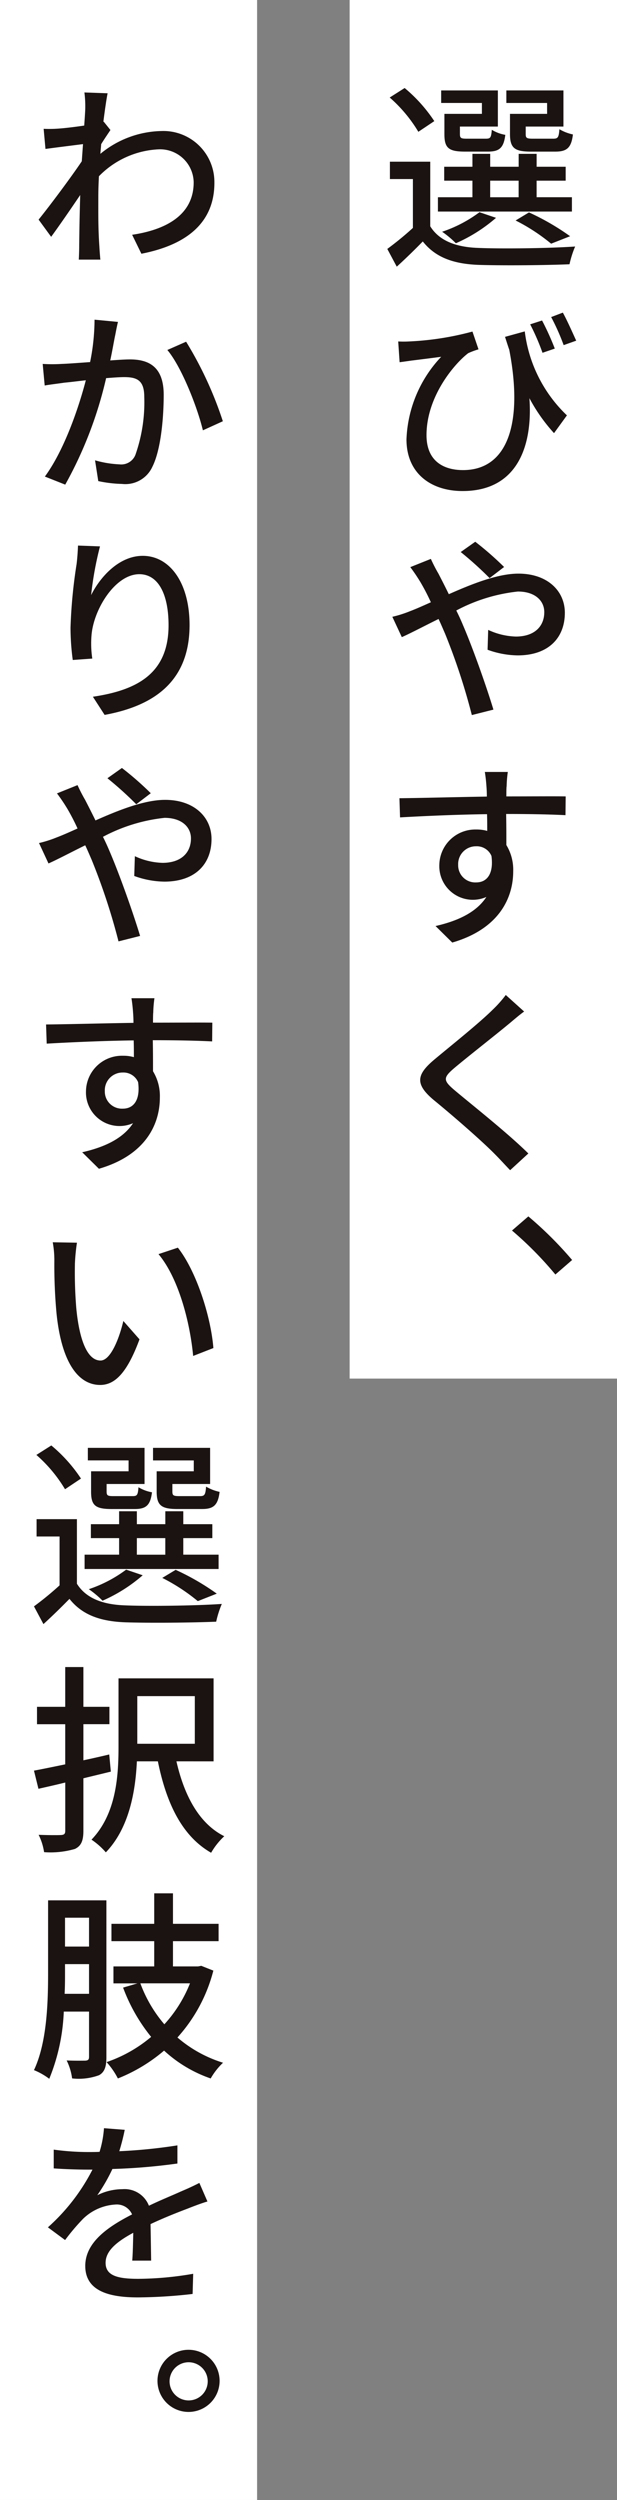 <svg xmlns="http://www.w3.org/2000/svg" width="60" height="243" viewBox="0 0 60 243">
  <rect x="0" y="0" width="60" height="243" fill="#808080" stroke="none"/>
  <g id="グループ_44528" data-name="グループ 44528" transform="translate(-21 -1104.248)">
    <g id="グループ_44438" data-name="グループ 44438" transform="translate(-11 -133.753)">
      <g id="グループ_44434" data-name="グループ 44434" transform="translate(-1078 98)">
        <rect id="長方形_4943" data-name="長方形 4943" width="25" height="243" transform="translate(1110 1140)" fill="#fff"/>
        <rect id="長方形_4944" data-name="長方形 4944" width="26" height="134" transform="translate(1144 1140)" fill="#fff"/>
      </g>
      <g id="グループ_44442" data-name="グループ 44442" transform="translate(-813.295 -240.896)">
        <path id="パス_15198" data-name="パス 15198" d="M25.177,13.717c.866,1.394,2.474,2.022,4.632,2.1,2.276.1,6.947.041,9.459-.136a9.721,9.721,0,0,0-.548,1.726c-2.317.1-6.576.137-8.891.059-2.472-.1-4.179-.764-5.377-2.276-.784.805-1.608,1.61-2.531,2.453L21,15.917a30.447,30.447,0,0,0,2.49-2.042V9.126H21.254V7.438h3.924ZM24.02,4.533A13.9,13.9,0,0,0,21.234,1.2L22.687.276a14.762,14.762,0,0,1,2.885,3.218Zm14.934,7.752H25.923V10.892h3.356V9.283H26.534V7.929h2.746V6.674h1.728V7.929h2.767V6.674h1.747V7.929h2.824V9.283H35.521v1.608h3.433ZM30.2,1.729H26.239V.512h5.514V4.023h-3.69v.726c0,.393.1.452.666.452h1.865c.432,0,.509-.1.569-.864a3.736,3.736,0,0,0,1.314.492c-.155,1.275-.587,1.628-1.687,1.628H28.554c-1.59,0-2-.353-2-1.687V2.788H30.2Zm1.374,11.165a15.2,15.2,0,0,1-3.906,2.472,9.278,9.278,0,0,0-1.335-1.119,12.845,12.845,0,0,0,3.631-1.9Zm-.569-2h2.767V9.283H31.007Zm5.534-9.163H32.578V.512h5.552V4.023h-3.67v.726c0,.393.1.452.708.452h1.981c.432,0,.53-.118.587-.921a4.349,4.349,0,0,0,1.316.509C38.9,6.1,38.445,6.458,37.346,6.458H34.952c-1.571,0-2.021-.353-2.021-1.708V2.788h3.609Zm.393,13.677a18.382,18.382,0,0,0-3.454-2.256l1.3-.785a23.9,23.9,0,0,1,4,2.315Z" transform="translate(861.957 1487.176)" fill="#1a1311"/>
        <path id="パス_15199" data-name="パス 15199" d="M38.053,23.607,36.8,25.335a16.608,16.608,0,0,1-2.394-3.4c.332,4.632-1.158,9.027-6.5,9.027-3.06,0-5.455-1.707-5.455-5.023a12.337,12.337,0,0,1,3.377-8.027c-.866.118-2.3.295-2.926.373-.393.059-.705.1-1.118.157l-.137-2.021a9.5,9.5,0,0,0,1.059,0,28.387,28.387,0,0,0,6.162-.962l.589,1.728a7.722,7.722,0,0,0-1,.373C27.2,18.506,24.4,21.7,24.4,25.532c0,2.512,1.648,3.393,3.551,3.393,4.357,0,5.867-4.591,4.495-11.694-.137-.393-.273-.825-.411-1.257l1.921-.53a13.534,13.534,0,0,0,4.1,8.163m-1.176-6.494-1.2.411a22.256,22.256,0,0,0-1.2-2.767l1.157-.373a26.337,26.337,0,0,1,1.237,2.729m2.08-.766-1.217.432a21.513,21.513,0,0,0-1.216-2.728l1.137-.432c.412.746.942,1.942,1.3,2.728" transform="translate(862.371 1495.665)" fill="#1a1311"/>
        <path id="パス_15200" data-name="パス 15200" d="M25.773,30.31c.313.607.666,1.294,1.019,2.021,2.3-1.019,4.77-2,6.771-2,2.808,0,4.513,1.671,4.513,3.807,0,2.433-1.589,4.141-4.591,4.141a8.821,8.821,0,0,1-2.924-.548L30.62,35.8a6.791,6.791,0,0,0,2.688.648c1.826,0,2.767-1,2.767-2.376,0-1.077-.864-2-2.569-2a16.435,16.435,0,0,0-5.987,1.844q.353.7.648,1.414c.98,2.274,2.315,6.062,2.963,8.22l-2.1.53a61.228,61.228,0,0,0-2.61-7.929c-.214-.489-.411-.959-.627-1.41-1.433.705-2.728,1.392-3.572,1.764L21.3,34.528a11.312,11.312,0,0,0,1.725-.548c.628-.236,1.316-.55,2.022-.864a20.77,20.77,0,0,0-.982-1.9A17.047,17.047,0,0,0,23.046,29.7l2-.8a15.636,15.636,0,0,0,.726,1.414m2.178-2.081,1.412-1a30.352,30.352,0,0,1,2.806,2.454l-1.412,1.08a34,34,0,0,0-2.806-2.533" transform="translate(862.148 1504.322)" fill="#1a1311"/>
        <path id="パス_15201" data-name="パス 15201" d="M32.14,42.321c-.02.236-.02.568-.02.962,2.2,0,4.788-.02,5.768,0l-.018,1.824c-1.139-.059-2.983-.116-5.771-.116.021,1.037.021,2.158.021,3.02a4.616,4.616,0,0,1,.666,2.551c0,2.57-1.353,5.594-5.926,6.928l-1.628-1.608c2.256-.512,4-1.374,4.946-2.827A3.263,3.263,0,0,1,25.6,49.973,3.5,3.5,0,0,1,29.2,46.5a3.7,3.7,0,0,1,1.059.137c0-.509,0-1.078-.02-1.628-2.922.039-6.062.177-8.458.314l-.059-1.864c2.179-.021,5.75-.118,8.5-.159,0-.412-.02-.764-.038-.98-.041-.628-.119-1.2-.159-1.414h2.237a11.465,11.465,0,0,0-.116,1.414M29.2,51.642c.982,0,1.707-.766,1.471-2.57a1.544,1.544,0,0,0-1.492-.941,1.726,1.726,0,0,0-1.746,1.8A1.664,1.664,0,0,0,29.2,51.642" transform="translate(862.416 1513.025)" fill="#1a1311"/>
        <path id="パス_15202" data-name="パス 15202" d="M31.605,56.941c-1.294,1.08-3.963,3.161-5.337,4.318-1.1.942-1.1,1.2.059,2.178,1.61,1.356,5.141,4.14,7.144,6.124L31.7,71.187c-.491-.507-.982-1.057-1.494-1.569-1.294-1.316-4.14-3.786-5.944-5.259-1.864-1.569-1.669-2.492.155-4C25.9,59.119,28.7,56.884,30,55.589a11.506,11.506,0,0,0,1.276-1.433l1.785,1.608c-.491.352-1.078.866-1.453,1.176" transform="translate(863.203 1521.454)" fill="#1a1311"/>
        <path id="パス_15203" data-name="パス 15203" d="M28.411,68.682,30,67.308a36.185,36.185,0,0,1,4.257,4.239l-1.628,1.412a34.71,34.71,0,0,0-4.22-4.277" transform="translate(866.674 1529.822)" fill="#1a1311"/>
        <path id="パス_15204" data-name="パス 15204" d="M4.73.54,6.987.619c-.1.491-.254,1.512-.412,2.767h.039l.648.805c-.236.353-.609.9-.9,1.373-.02.314-.059.628-.079.942a9.6,9.6,0,0,1,5.926-2.217,4.963,4.963,0,0,1,5.162,5c.018,3.886-2.669,6.064-7.1,6.928l-.9-1.844c3.317-.491,6-1.944,5.985-5.123a3.267,3.267,0,0,0-3.452-3.179A8.651,8.651,0,0,0,6.142,8.685c-.038.705-.059,1.392-.059,2,0,1.667-.02,3.042.1,4.788.018.353.059.923.1,1.316h-2.1c.02-.334.039-.942.039-1.257.02-1.8.039-2.924.1-5.023-.9,1.334-2.021,2.963-2.826,4.063L.275,12.9c1.08-1.334,3.16-4.12,4.2-5.671.039-.55.079-1.119.118-1.669-.9.119-2.512.314-3.649.471L.766,4.073A11.921,11.921,0,0,0,2.2,4.053c.589-.039,1.589-.157,2.512-.295.057-.825.1-1.451.1-1.667A10.4,10.4,0,0,0,4.73.54" transform="translate(848.773 1487.344)" fill="#1a1311"/>
        <path id="パス_15205" data-name="パス 15205" d="M7.562,15.59C7.442,16.16,7.287,17.1,7.09,18c.8-.059,1.491-.1,1.921-.1,1.865,0,3.277.746,3.277,3.434,0,2.276-.275,5.357-1.1,7a2.889,2.889,0,0,1-2.963,1.669,12.259,12.259,0,0,1-2.3-.275l-.314-2.021a10.07,10.07,0,0,0,2.374.393,1.477,1.477,0,0,0,1.551-.923,15.41,15.41,0,0,0,.862-5.632c0-1.649-.744-1.924-1.962-1.924-.391,0-1.019.041-1.747.1A39.207,39.207,0,0,1,2.713,30.072L.732,29.287c1.9-2.59,3.3-6.731,3.983-9.361-.864.1-1.667.2-2.1.236-.491.079-1.374.177-1.9.275l-.195-2.1a14.756,14.756,0,0,0,1.864,0c.627-.02,1.649-.1,2.747-.177a21.028,21.028,0,0,0,.432-4.122l2.278.216c-.1.412-.2.923-.275,1.335M18.04,23.91l-1.942.884c-.532-2.238-2.081-6.182-3.456-7.81l1.826-.805A36.175,36.175,0,0,1,18.04,23.91" transform="translate(848.926 1495.932)" fill="#1a1311"/>
        <path id="パス_15206" data-name="パス 15206" d="M4.173,32.282c.864-1.746,2.708-3.825,5.023-3.825,2.611,0,4.554,2.59,4.554,6.73,0,5.378-3.336,7.831-8.261,8.732L4.349,42.153c4.22-.628,7.358-2.2,7.358-6.947,0-3.022-1-4.964-2.845-4.964-2.353,0-4.473,3.454-4.65,5.985a9.8,9.8,0,0,0,.079,2.217l-1.9.137a23.911,23.911,0,0,1-.218-3.14,49.264,49.264,0,0,1,.591-6.182c.079-.648.118-1.294.137-1.8l2.139.079a33.078,33.078,0,0,0-.864,4.748" transform="translate(849.979 1504.467)" fill="#1a1311"/>
        <path id="パス_15207" data-name="パス 15207" d="M4.773,43.748c.313.609.666,1.3,1.019,2.022,2.3-1.021,4.77-2,6.771-2,2.808,0,4.513,1.669,4.513,3.806,0,2.435-1.589,4.143-4.591,4.143a8.818,8.818,0,0,1-2.924-.55l.059-1.924a6.763,6.763,0,0,0,2.688.648c1.826,0,2.767-1,2.767-2.374,0-1.08-.864-2-2.569-2a16.435,16.435,0,0,0-5.987,1.844q.353.707.648,1.414c.98,2.274,2.315,6.064,2.963,8.22l-2.1.53A61.043,61.043,0,0,0,5.42,49.6c-.214-.491-.411-.96-.627-1.414-1.433.707-2.728,1.394-3.572,1.767L.3,47.968a11.288,11.288,0,0,0,1.725-.55c.628-.236,1.316-.55,2.022-.864a20.769,20.769,0,0,0-.982-1.9,17.027,17.027,0,0,0-1.019-1.512l2-.805a15.855,15.855,0,0,0,.726,1.414m2.178-2.08,1.412-1a30.108,30.108,0,0,1,2.806,2.454L9.757,44.2a33.98,33.98,0,0,0-2.806-2.531" transform="translate(848.789 1512.873)" fill="#1a1311"/>
        <path id="パス_15208" data-name="パス 15208" d="M11.14,55.761c-.02.234-.02.568-.02.962,2.2,0,4.788-.021,5.768,0l-.018,1.824c-1.139-.059-2.983-.118-5.771-.118.021,1.039.021,2.158.021,3.02A4.622,4.622,0,0,1,11.786,64c0,2.57-1.353,5.593-5.926,6.926L4.232,69.32c2.256-.51,4-1.374,4.946-2.826A3.263,3.263,0,0,1,4.6,63.413,3.5,3.5,0,0,1,8.2,59.94a3.643,3.643,0,0,1,1.059.137c0-.51,0-1.08-.02-1.63-2.922.041-6.062.178-8.458.316L.719,56.9c2.179-.02,5.75-.118,8.5-.157,0-.412-.02-.764-.038-.98-.041-.628-.119-1.2-.159-1.414h2.237a11.439,11.439,0,0,0-.116,1.414M8.2,65.081c.982,0,1.707-.766,1.471-2.569a1.543,1.543,0,0,0-1.492-.942,1.727,1.727,0,0,0-1.746,1.8A1.664,1.664,0,0,0,8.2,65.081" transform="translate(849.055 1521.576)" fill="#1a1311"/>
        <path id="パス_15209" data-name="パス 15209" d="M3.273,70.964A42.409,42.409,0,0,0,3.411,75.3c.295,3.022,1.06,5.043,2.355,5.043.962,0,1.8-2.08,2.217-3.845l1.571,1.785c-1.217,3.3-2.413,4.434-3.827,4.434-1.942,0-3.708-1.844-4.238-6.906a50.858,50.858,0,0,1-.216-5.162,9.755,9.755,0,0,0-.157-1.8l2.355.039a19.093,19.093,0,0,0-.2,2.081m13.463,8.163-1.963.766C14.458,76.574,13.341,72.317,11.4,70l1.885-.628c1.765,2.237,3.2,6.614,3.454,9.753" transform="translate(849.307 1530.798)" fill="#1a1311"/>
        <path id="パス_15210" data-name="パス 15210" d="M4.177,94.357c.866,1.392,2.474,2.021,4.632,2.1,2.276.1,6.947.038,9.459-.137a9.721,9.721,0,0,0-.548,1.726c-2.317.1-6.576.137-8.891.059-2.472-.1-4.179-.766-5.377-2.276-.784.8-1.608,1.61-2.531,2.453L0,96.557a30.449,30.449,0,0,0,2.49-2.042V89.766H.254V88.078H4.177ZM3.02,85.173A13.867,13.867,0,0,0,.234,81.837l1.453-.921a14.724,14.724,0,0,1,2.885,3.218Zm14.934,7.752H4.923V91.532H8.279V89.923H5.534V88.569H8.279V87.312h1.728v1.257h2.767V87.312h1.747v1.257h2.824v1.355H14.521v1.608h3.433ZM9.2,82.369H5.239V81.15h5.514v3.513H7.064v.726c0,.394.1.452.666.452H9.595c.432,0,.509-.1.569-.864a3.734,3.734,0,0,0,1.314.491c-.155,1.275-.587,1.628-1.687,1.628H7.554c-1.59,0-2-.353-2-1.687V83.428H9.2Zm1.374,11.165a15.2,15.2,0,0,1-3.906,2.472,9.278,9.278,0,0,0-1.335-1.119,12.887,12.887,0,0,0,3.631-1.9Zm-.569-2h2.767V89.923H10.007Zm5.534-9.163H11.578V81.15h5.552v3.513h-3.67v.726c0,.394.1.452.708.452h1.981c.432,0,.53-.118.587-.923a4.394,4.394,0,0,0,1.316.51c-.157,1.314-.607,1.667-1.707,1.667H13.952c-1.571,0-2.021-.353-2.021-1.707V83.428h3.609Zm.393,13.677a18.462,18.462,0,0,0-3.454-2.258l1.3-.784a23.9,23.9,0,0,1,4,2.315Z" transform="translate(848.598 1538.479)" fill="#1a1311"/>
        <path id="パス_15211" data-name="パス 15211" d="M7.476,104.245c-.884.216-1.785.432-2.669.648v5.1c0,.98-.216,1.471-.823,1.767a8.455,8.455,0,0,1-3,.313,5.647,5.647,0,0,0-.532-1.687c.962.039,1.9.039,2.2.02.273-.02.391-.1.391-.412v-4.689c-.941.236-1.824.43-2.608.609L0,104.148c.862-.159,1.9-.375,3.04-.61v-3.9H.295V97.945H3.04V94.079H4.807v3.866H7.338v1.689H4.807v3.511c.823-.175,1.689-.371,2.512-.568Zm6.378-1c.746,3.277,2.178,6.043,4.652,7.279a6.819,6.819,0,0,0-1.278,1.608c-2.844-1.628-4.356-4.827-5.18-8.888h-2.04c-.137,2.962-.766,6.514-3.02,8.849a6.916,6.916,0,0,0-1.394-1.235c2.413-2.512,2.628-6.2,2.628-9.066V95.179h9.245v8.067Zm-3.806-1.708h5.593v-4.63H10.048Z" transform="translate(848.598 1546.854)" fill="#1a1311"/>
        <path id="パス_15212" data-name="パス 15212" d="M7.044,123.454c0,.884-.157,1.433-.707,1.746a5.727,5.727,0,0,1-2.629.314,5.541,5.541,0,0,0-.53-1.746c.825.038,1.608.02,1.824.02.257-.02.353-.1.353-.373V119.02H2.9a19.23,19.23,0,0,1-1.412,6.533A6.545,6.545,0,0,0,0,124.709C1.275,122,1.373,118.1,1.373,115.23v-7.024H7.044Zm-1.689-6.162v-2.885H3.02v.823c0,.628,0,1.335-.039,2.062ZM3.02,112.7H5.355v-2.806H3.02Zm14.425,2.337a15.382,15.382,0,0,1-3.493,6.5,12.4,12.4,0,0,0,4.434,2.453,6.551,6.551,0,0,0-1.2,1.53,12.846,12.846,0,0,1-4.534-2.708,15.987,15.987,0,0,1-4.493,2.708,7.263,7.263,0,0,0-1.1-1.589,13.447,13.447,0,0,0,4.336-2.453,16.871,16.871,0,0,1-2.728-4.789l1.394-.412H7.729v-1.648h3.965v-2.454H7.535v-1.687h4.159v-2.963h1.824v2.963h4.436v1.687H13.518v2.454h2.435l.314-.059Zm-7.1,1.235a13.063,13.063,0,0,0,2.335,3.984,12.983,12.983,0,0,0,2.492-3.984Z" transform="translate(848.598 1555.404)" fill="#1a1311"/>
        <path id="パス_15213" data-name="パス 15213" d="M8.3,121.632a20.627,20.627,0,0,1-.53,2.08,50.7,50.7,0,0,0,5.653-.568v1.765a57.535,57.535,0,0,1-6.321.53,17.1,17.1,0,0,1-1.471,2.551,5.5,5.5,0,0,1,2.451-.589,2.539,2.539,0,0,1,2.57,1.61c1.18-.569,2.179-.962,3.083-1.374.648-.275,1.216-.529,1.823-.844l.785,1.806c-.548.157-1.373.471-1.96.705-.983.373-2.238.864-3.573,1.492.021,1.1.043,2.61.059,3.551H9.029c.057-.666.079-1.765.1-2.706-1.669.9-2.69,1.785-2.69,2.922,0,1.278,1.237,1.553,3.182,1.553a32.089,32.089,0,0,0,5.336-.491l-.057,1.962a48.4,48.4,0,0,1-5.339.334c-2.885,0-5.1-.668-5.1-3.061,0-2.355,2.333-3.866,4.552-5.005a1.614,1.614,0,0,0-1.59-.962,4.918,4.918,0,0,0-3.178,1.394A20.8,20.8,0,0,0,2.5,132.348L.828,131.111A19.239,19.239,0,0,0,5.162,125.5h-.55c-.8,0-2.137-.039-3.218-.118v-1.824a24.932,24.932,0,0,0,3.32.234c.352,0,.744,0,1.137-.018a10.219,10.219,0,0,0,.43-2.3Z" transform="translate(849.125 1564.283)" fill="#1a1311"/>
        <path id="パス_15214" data-name="パス 15214" d="M13.383,137.662a3.021,3.021,0,1,1-3.022-3.024,3.022,3.022,0,0,1,3.022,3.024m-1.157,0a1.855,1.855,0,0,0-3.709,0,1.855,1.855,0,1,0,3.709,0" transform="translate(853.268 1572.658)" fill="#1a1311"/>
      </g>
    </g>
  </g>
</svg>
